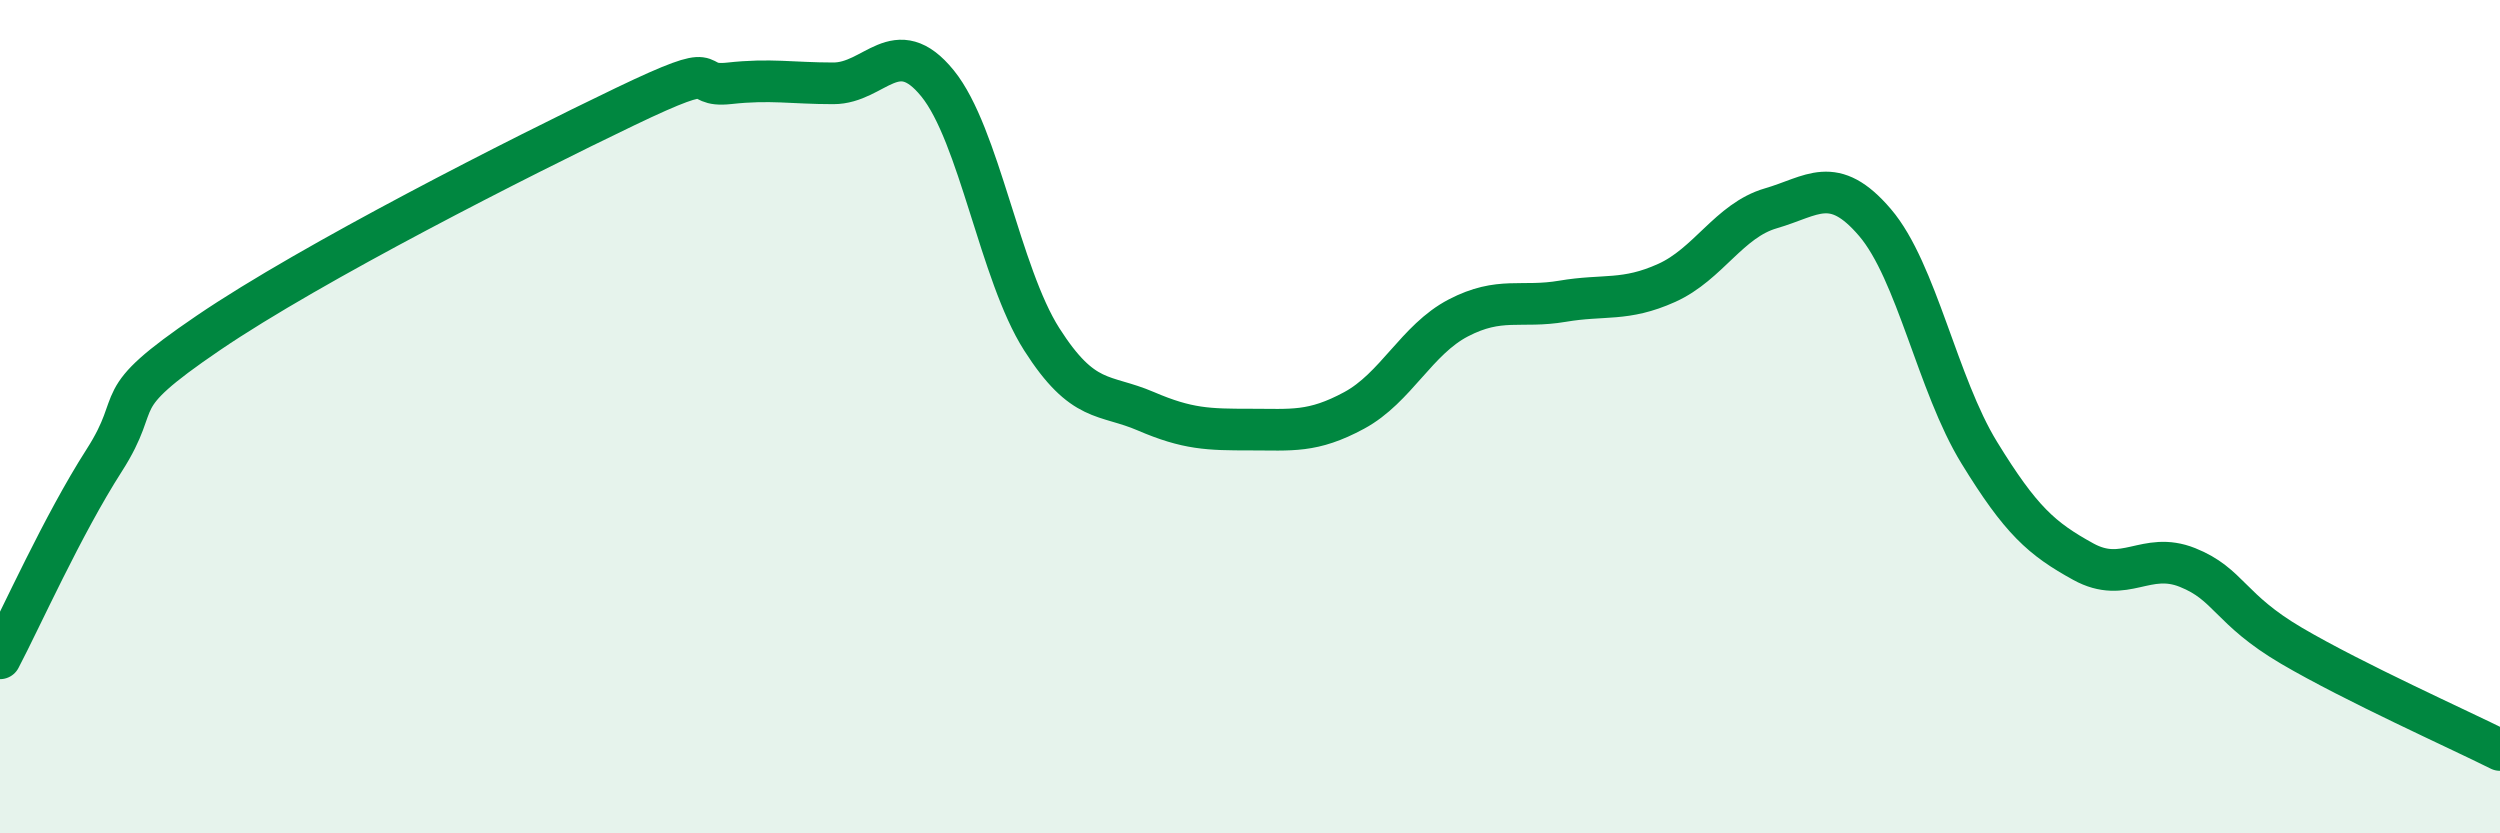 
    <svg width="60" height="20" viewBox="0 0 60 20" xmlns="http://www.w3.org/2000/svg">
      <path
        d="M 0,15.8 C 0.5,14.85 1.5,12.61 2.5,11.05 C 3.5,9.49 2.5,9.69 5,7.99 C 7.5,6.29 12.5,3.76 15,2.56 C 17.5,1.36 16.5,2.11 17.5,2 C 18.5,1.89 19,2 20,2 C 21,2 21.5,0.77 22.5,2 C 23.5,3.23 24,6.57 25,8.14 C 26,9.71 26.5,9.44 27.5,9.87 C 28.5,10.3 29,10.31 30,10.31 C 31,10.31 31.5,10.39 32.5,9.85 C 33.5,9.31 34,8.15 35,7.63 C 36,7.11 36.5,7.4 37.5,7.23 C 38.5,7.06 39,7.24 40,6.79 C 41,6.34 41.5,5.29 42.5,5 C 43.5,4.71 44,4.17 45,5.34 C 46,6.51 46.5,9.23 47.5,10.86 C 48.5,12.49 49,12.93 50,13.48 C 51,14.03 51.5,13.22 52.5,13.62 C 53.5,14.02 53.5,14.62 55,15.5 C 56.5,16.38 59,17.5 60,18L60 20L0 20Z"
        fill="#008740"
        opacity="0.1"
        stroke-linecap="round"
        stroke-linejoin="round"
      />
      <path
        d="M 0,15.8 C 0.5,14.85 1.5,12.61 2.5,11.05 C 3.5,9.49 2.5,9.69 5,7.99 C 7.5,6.29 12.5,3.76 15,2.56 C 17.5,1.36 16.5,2.11 17.5,2 C 18.5,1.89 19,2 20,2 C 21,2 21.5,0.77 22.5,2 C 23.5,3.23 24,6.57 25,8.14 C 26,9.71 26.5,9.44 27.5,9.87 C 28.5,10.3 29,10.31 30,10.31 C 31,10.31 31.5,10.39 32.5,9.85 C 33.5,9.31 34,8.15 35,7.63 C 36,7.11 36.5,7.4 37.5,7.23 C 38.5,7.06 39,7.24 40,6.79 C 41,6.34 41.5,5.29 42.5,5 C 43.5,4.71 44,4.17 45,5.34 C 46,6.51 46.5,9.23 47.5,10.86 C 48.5,12.49 49,12.93 50,13.48 C 51,14.03 51.5,13.22 52.5,13.62 C 53.5,14.02 53.5,14.62 55,15.5 C 56.5,16.38 59,17.5 60,18"
        stroke="#008740"
        stroke-width="1"
        fill="none"
        stroke-linecap="round"
        stroke-linejoin="round"
      />
    </svg>
  
